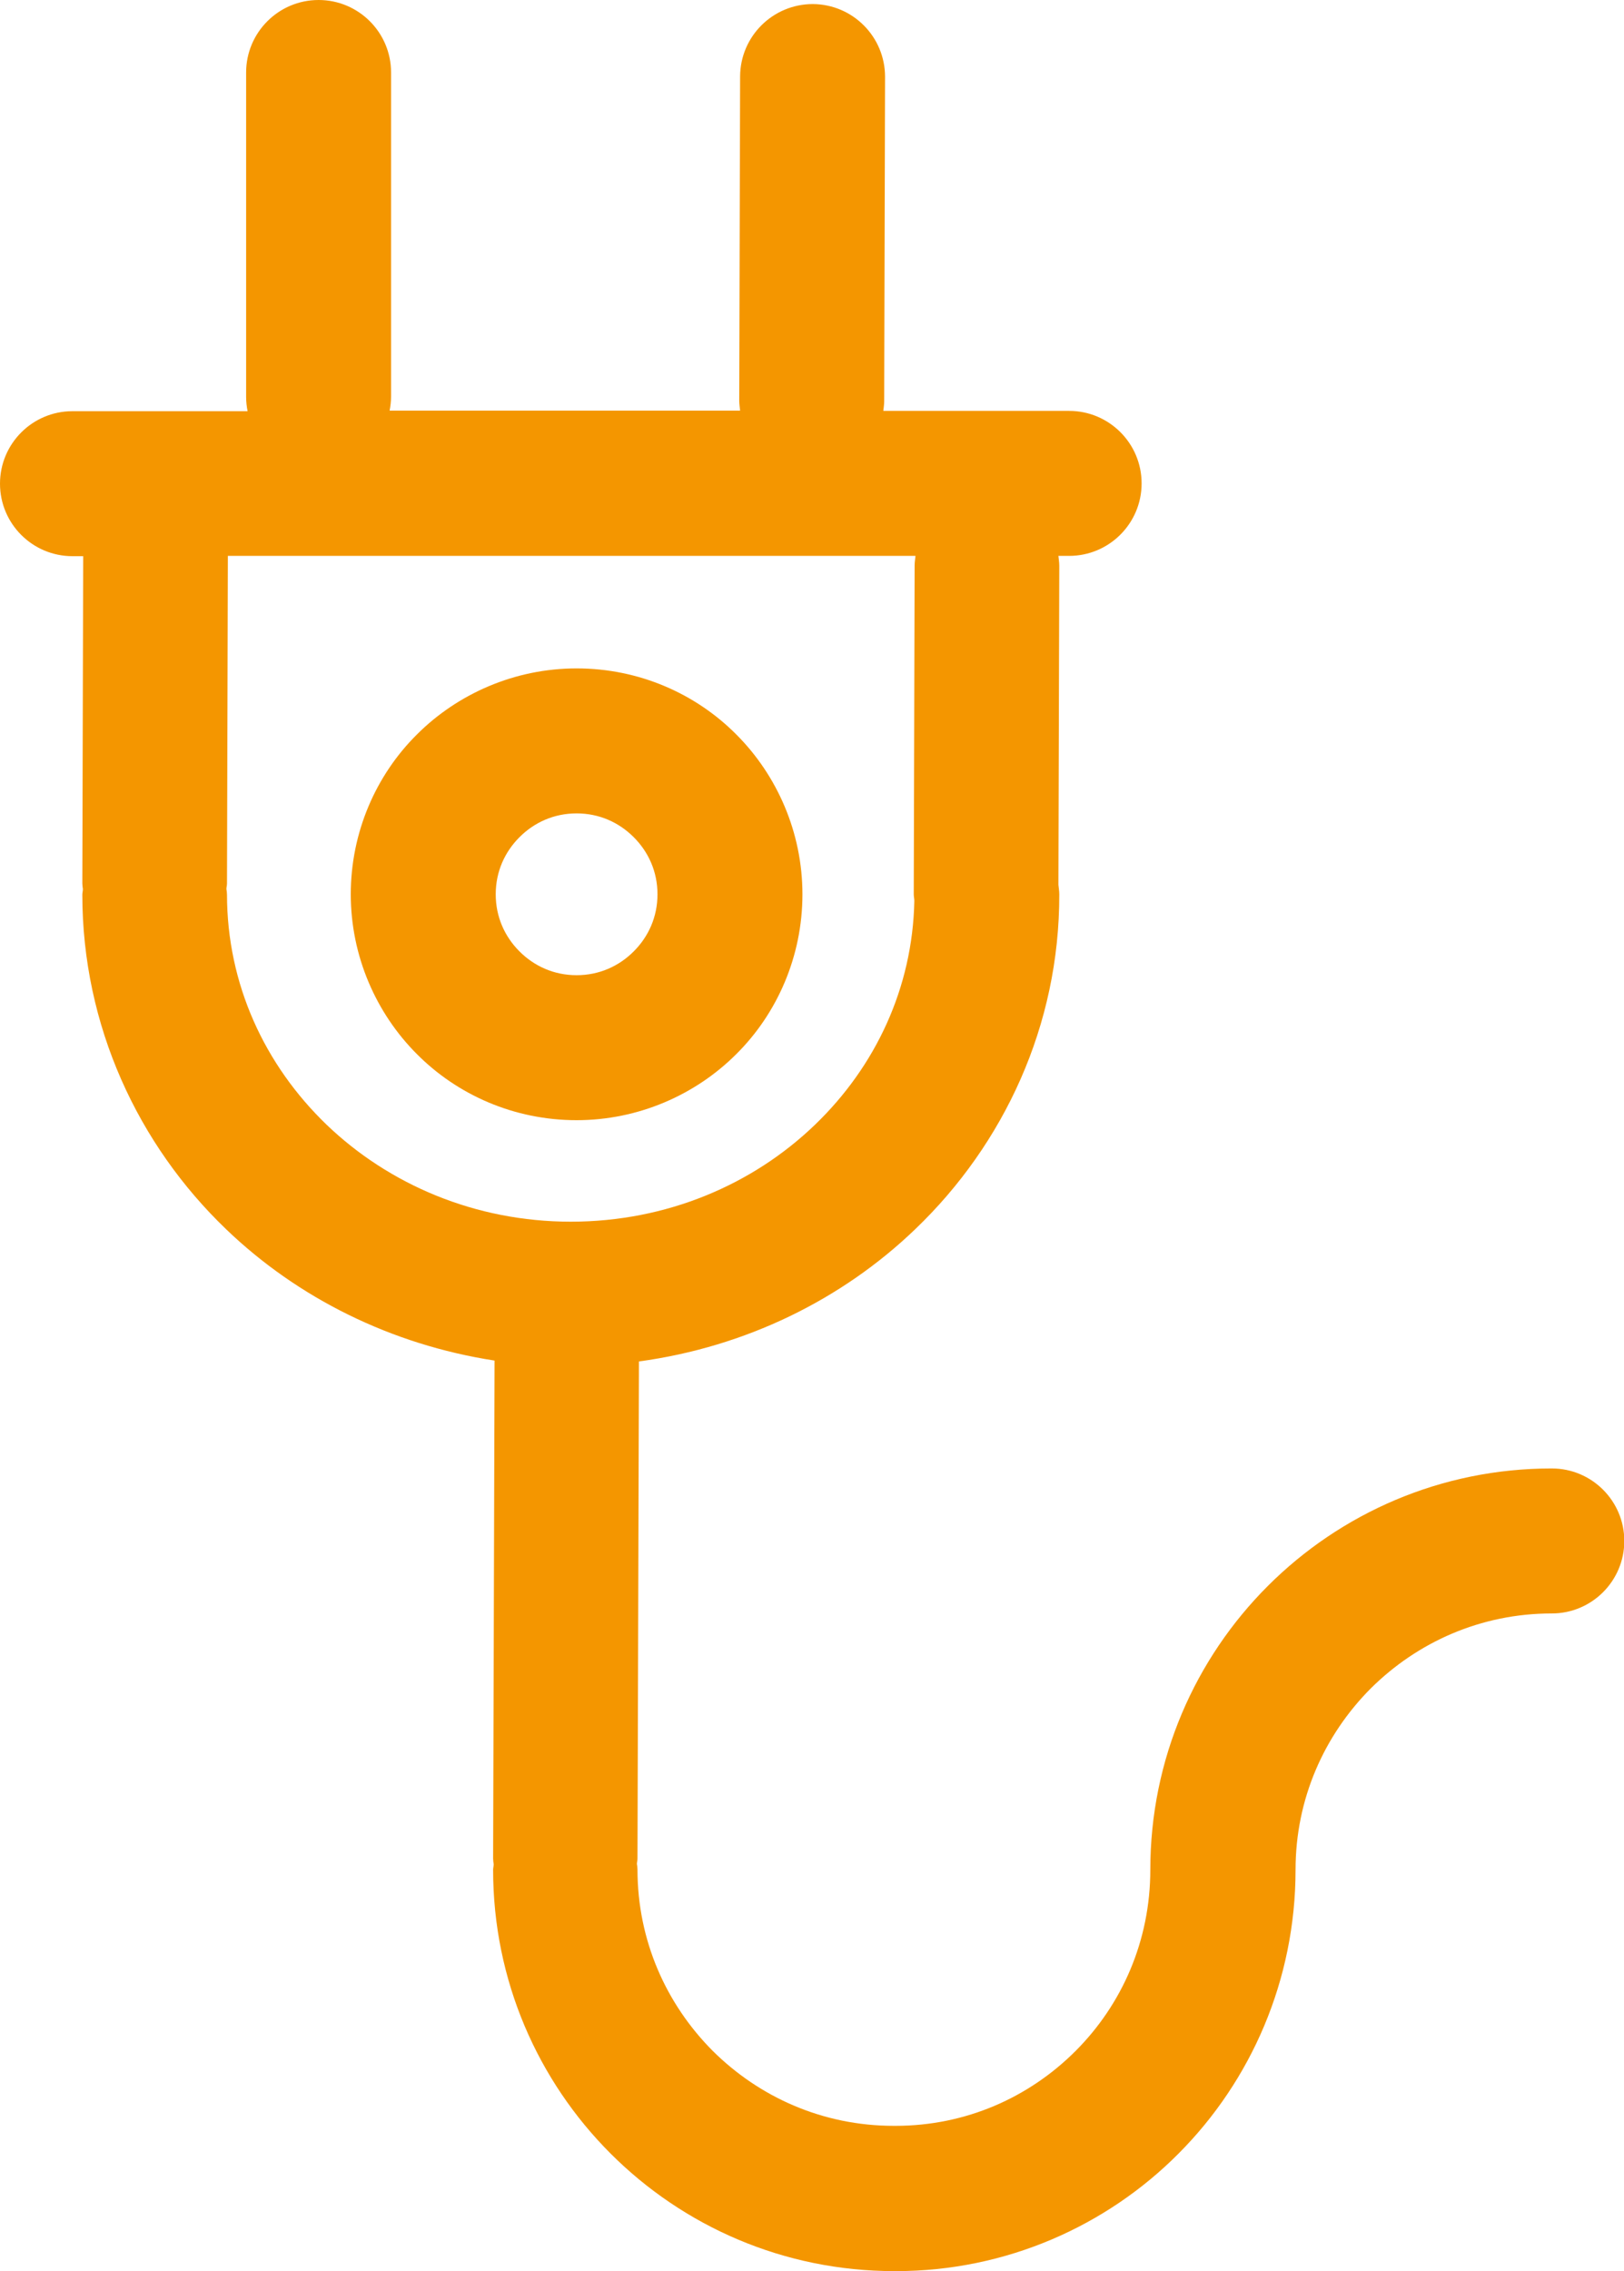<?xml version="1.0" encoding="UTF-8"?>
<svg id="Ebene_2" data-name="Ebene 2" xmlns="http://www.w3.org/2000/svg" viewBox="0 0 56.02 78.32">
  <defs>
    <style>
      .cls-1 {
        fill: none;
      }

      .cls-1, .cls-2 {
        stroke-width: 0px;
      }

      .cls-2 {
        fill: #f49600;
      }
    </style>
  </defs>
  <g id="Ebene_1-2" data-name="Ebene 1">
    <g>
      <path class="cls-1" d="M21.86,32.81c.51-.51.82-1.19.82-1.97,0-.78-.31-1.46-.82-1.97-.51-.51-1.19-.82-1.97-.82-.78,0-1.46.31-1.97.82-.51.51-.82,1.19-.82,1.97,0,.78.31,1.46.82,1.97.51.51,1.19.82,1.97.82.78,0,1.46-.31,1.97-.82Z"/>
      <path class="cls-1" d="M28.12,38.79c2.09-2.01,3.36-4.72,3.43-7.72,0-.08-.02-.15-.02-.23l.03-11.34c0-.11.02-.22.03-.33H7.87l-.03,11.3c0,.06-.01.12-.02.19,0,.06.02.13.02.19,0,3.1,1.3,5.88,3.44,7.95,2.14,2.06,5.11,3.34,8.42,3.34,3.31,0,6.28-1.29,8.42-3.34ZM12.1,30.84c0-2.14.88-4.11,2.28-5.51,1.4-1.41,3.36-2.28,5.51-2.28,2.14,0,4.11.88,5.51,2.28,1.41,1.4,2.28,3.36,2.28,5.51,0,2.14-.88,4.11-2.28,5.51-1.4,1.41-3.37,2.28-5.51,2.28-2.14,0-4.11-.88-5.51-2.28-1.41-1.4-2.28-3.36-2.28-5.51Z"/>
      <path class="cls-2" d="M25.4,36.35c1.41-1.4,2.28-3.37,2.28-5.51,0-2.14-.88-4.11-2.28-5.51-1.4-1.41-3.36-2.28-5.51-2.28-2.14,0-4.11.88-5.51,2.28-1.41,1.4-2.28,3.37-2.28,5.51,0,2.14.88,4.11,2.28,5.51,1.4,1.41,3.36,2.28,5.51,2.28,2.14,0,4.11-.88,5.51-2.28ZM17.1,30.84c0-.78.31-1.46.82-1.97.51-.51,1.19-.82,1.97-.82.78,0,1.46.31,1.97.82.51.51.82,1.19.82,1.97,0,.78-.31,1.46-.82,1.97-.51.51-1.19.82-1.97.82-.78,0-1.46-.31-1.97-.82-.51-.51-.82-1.19-.82-1.97Z"/>
      <path class="cls-2" d="M53.52,50.64c-7.64,0-13.84,6.19-13.84,13.84,0,2.45-.98,4.65-2.58,6.25-1.6,1.6-3.78,2.58-6.21,2.58,0,0-.02,0-.03,0,0,0-.02,0-.03,0-2.45,0-4.64-.99-6.25-2.59-1.6-1.61-2.59-3.8-2.59-6.25,0-.07-.01-.13-.02-.19,0-.06.02-.12.02-.19l.05-17.14c3.68-.5,7-2.13,9.53-4.56,3.06-2.93,4.98-7.03,4.97-11.55,0-.11-.02-.22-.03-.33l.03-11c0-.12-.02-.23-.03-.34h.37c1.38,0,2.5-1.12,2.5-2.5s-1.12-2.5-2.5-2.5h-6.41c.01-.11.03-.21.03-.33l.03-11.19c0-1.38-1.11-2.5-2.49-2.51-1.38,0-2.5,1.11-2.51,2.49l-.03,11.19c0,.12.02.23.03.34h-12.09c.03-.16.05-.32.05-.49V2.5c0-1.38-1.12-2.5-2.5-2.5s-2.5,1.12-2.5,2.5v11.19c0,.17.02.33.05.49H2.5c-1.38,0-2.5,1.12-2.5,2.5s1.12,2.5,2.5,2.5h.37l-.03,11.28c0,.07.01.13.02.2,0,.06-.02.13-.02.19,0,4.52,1.92,8.63,4.97,11.55,2.46,2.36,5.68,3.97,9.25,4.52l-.05,17.17c0,.07.01.13.02.2,0,.06-.02.13-.02.19,0,7.64,6.19,13.84,13.84,13.84,0,0,.02,0,.03,0,0,0,.02,0,.03,0,3.8,0,7.27-1.56,9.75-4.06,2.49-2.5,4.03-5.97,4.03-9.78,0-2.45.99-4.64,2.59-6.25,1.61-1.6,3.8-2.59,6.25-2.59,1.38,0,2.5-1.12,2.5-2.5s-1.12-2.5-2.5-2.5ZM7.83,30.85c0-.07-.01-.13-.02-.19,0-.06.02-.12.02-.19l.03-11.3h23.72c-.01.11-.03.21-.03.33l-.03,11.34c0,.08.02.15.02.23-.06,3-1.34,5.71-3.43,7.72-2.14,2.06-5.11,3.34-8.42,3.34-3.31,0-6.28-1.29-8.42-3.34-2.14-2.06-3.44-4.85-3.44-7.95Z"/>
    </g>
  </g>
</svg>